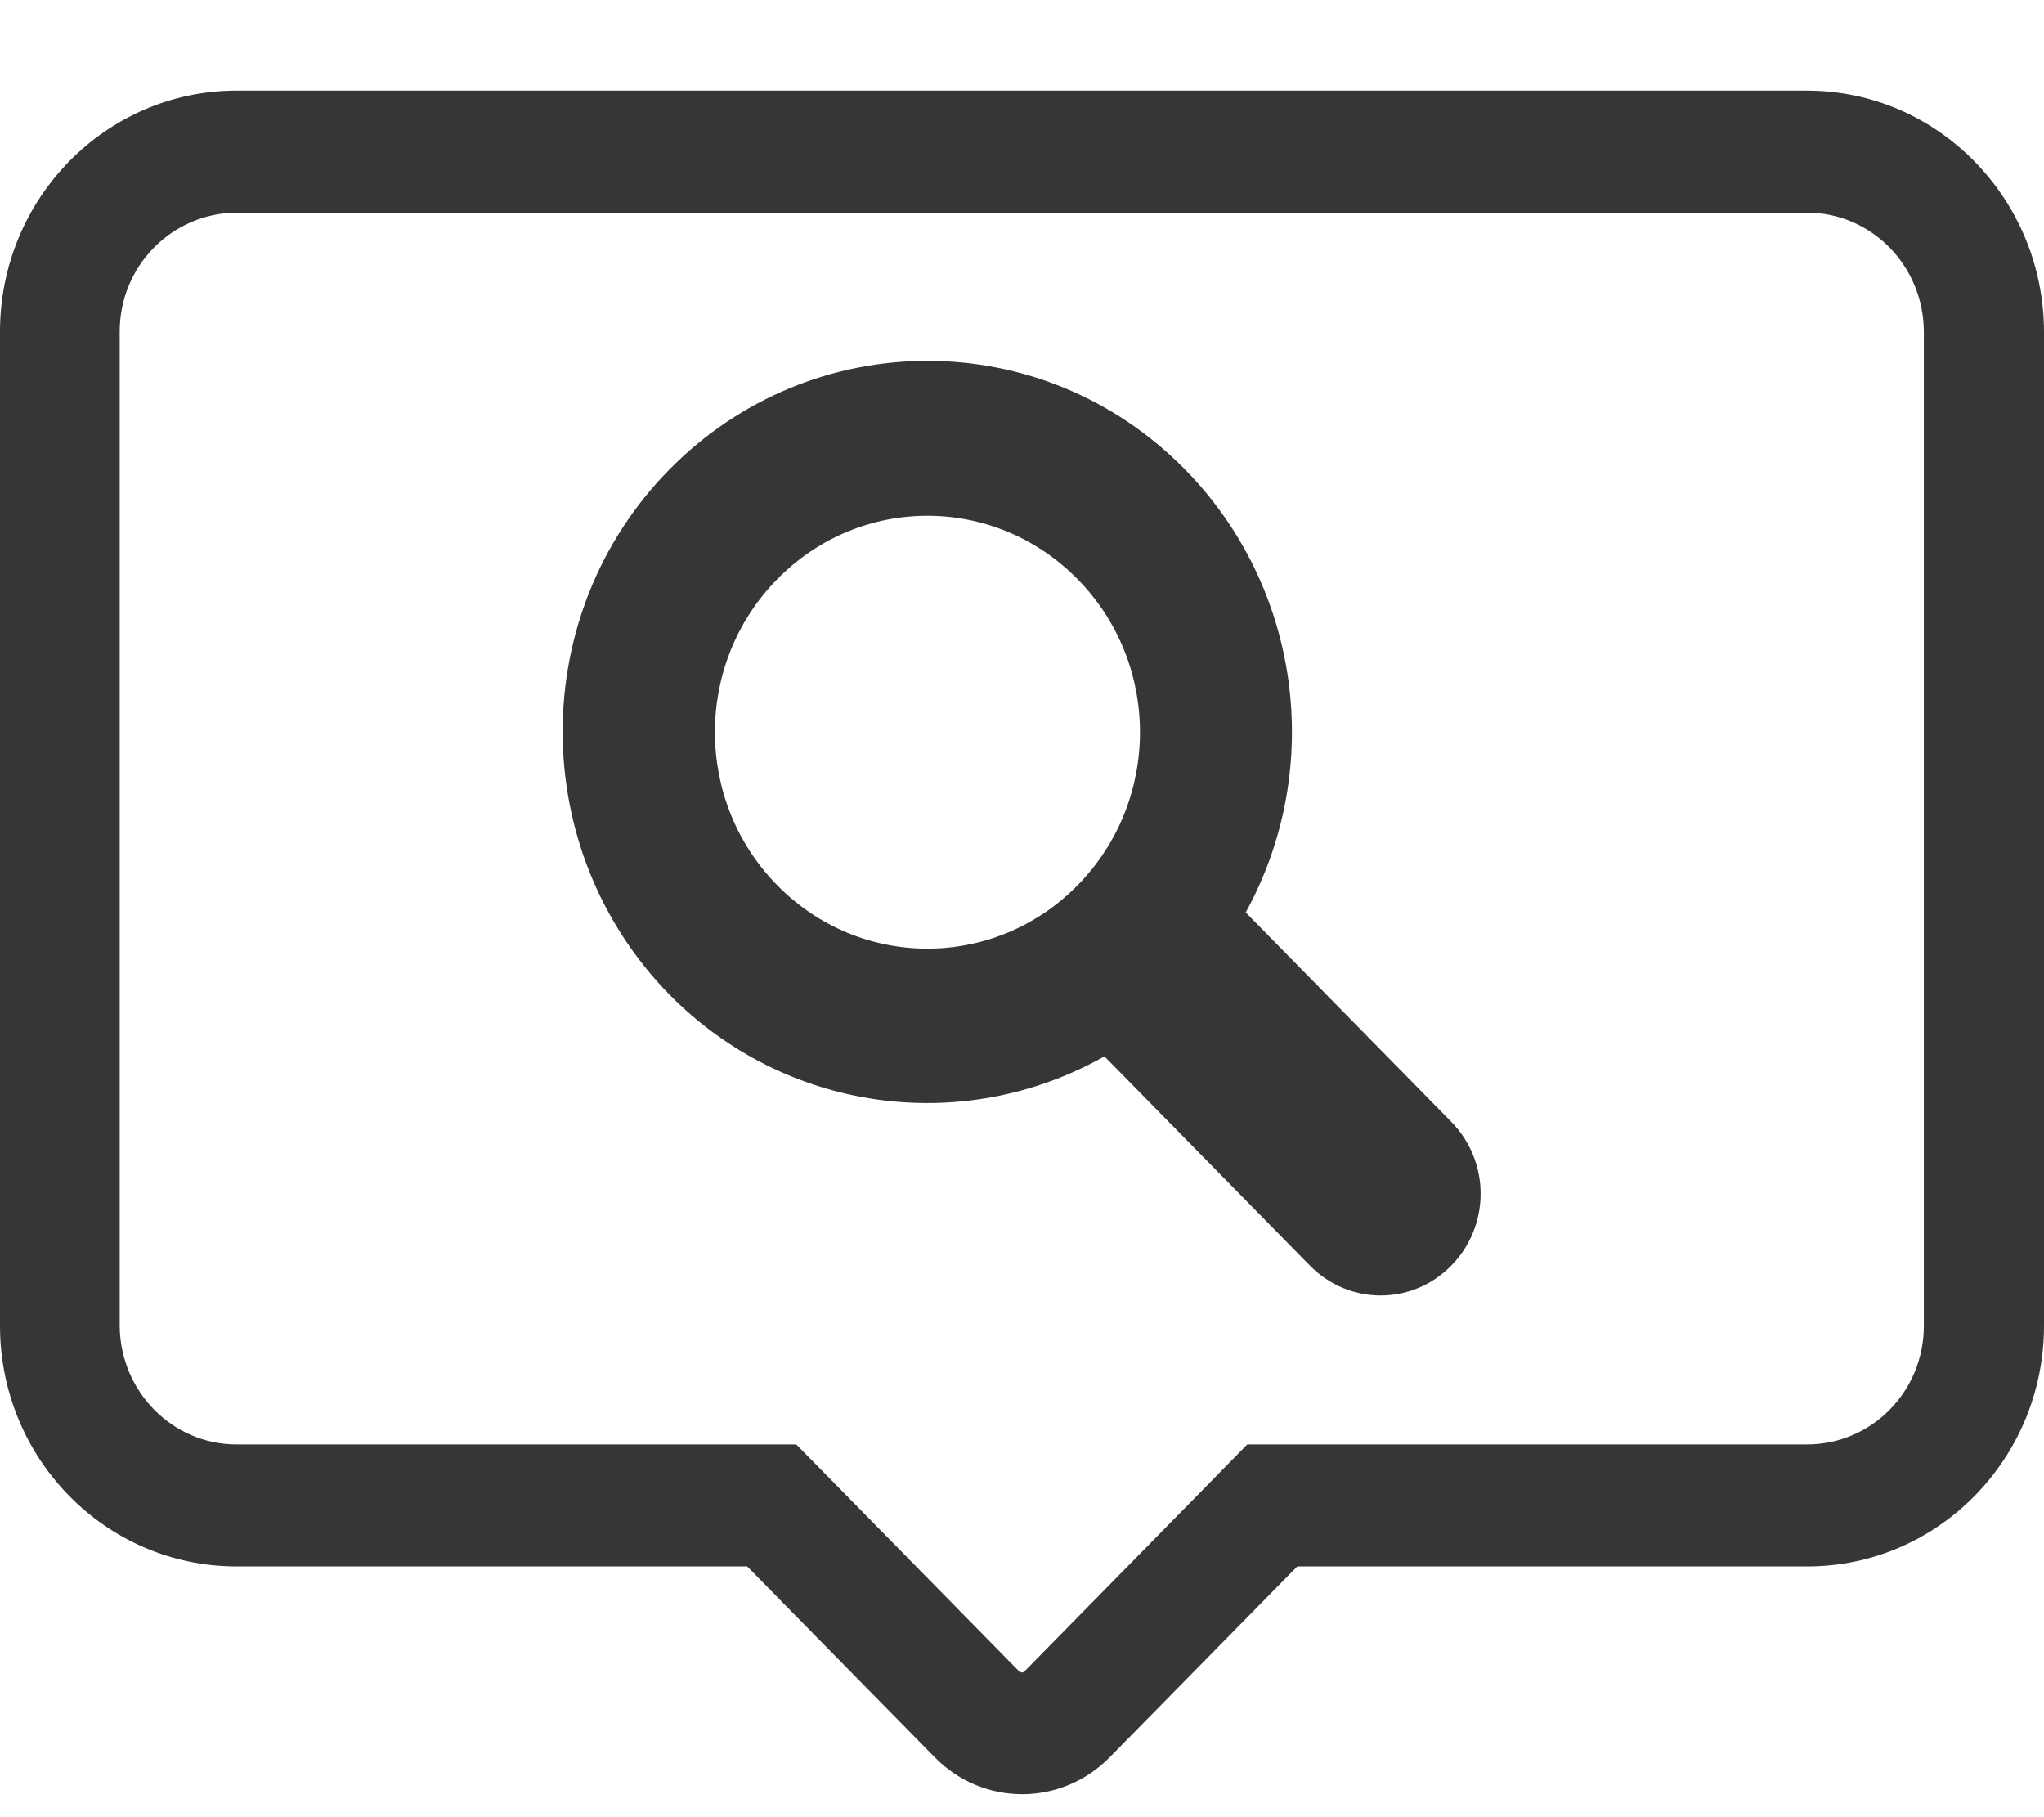 <svg xmlns="http://www.w3.org/2000/svg" width="18" height="16" viewBox="0 0 18 16" fill="none"><path d="M15.912 1.872C16.482 1.872 16.939 2.341 16.942 2.92V11.673C16.942 12.253 16.482 12.718 15.912 12.718H10.984L10.675 13.033L9.023 14.715C9.009 14.729 8.988 14.729 8.974 14.715L7.322 13.033L7.012 12.718H2.084C1.515 12.718 1.058 12.249 1.054 11.673V2.92C1.054 2.341 1.515 1.875 2.084 1.872H15.912ZM15.912 0.798H2.084C0.931 0.798 0 1.75 0 2.92V11.673C0 12.843 0.931 13.792 2.084 13.792H6.58L8.232 15.473C8.657 15.906 9.346 15.906 9.772 15.473L11.424 13.792H15.916C17.065 13.792 18 12.843 18 11.673V2.92C17.997 1.75 17.065 0.798 15.912 0.798Z" fill="#363636"/><path d="M10.436 4.134C9.181 2.856 7.149 2.86 5.895 4.134C4.64 5.407 4.643 7.479 5.895 8.757C6.91 9.787 8.471 10.009 9.726 9.301L11.536 11.144C11.881 11.494 12.436 11.494 12.78 11.144C13.125 10.793 13.125 10.228 12.78 9.877L10.97 8.034C11.67 6.76 11.452 5.168 10.436 4.134ZM9.49 7.794C8.759 8.539 7.575 8.539 6.844 7.794C6.113 7.05 6.113 5.844 6.844 5.1C7.575 4.355 8.759 4.355 9.49 5.1C10.222 5.844 10.222 7.05 9.49 7.794Z" fill="#363636"/></svg>